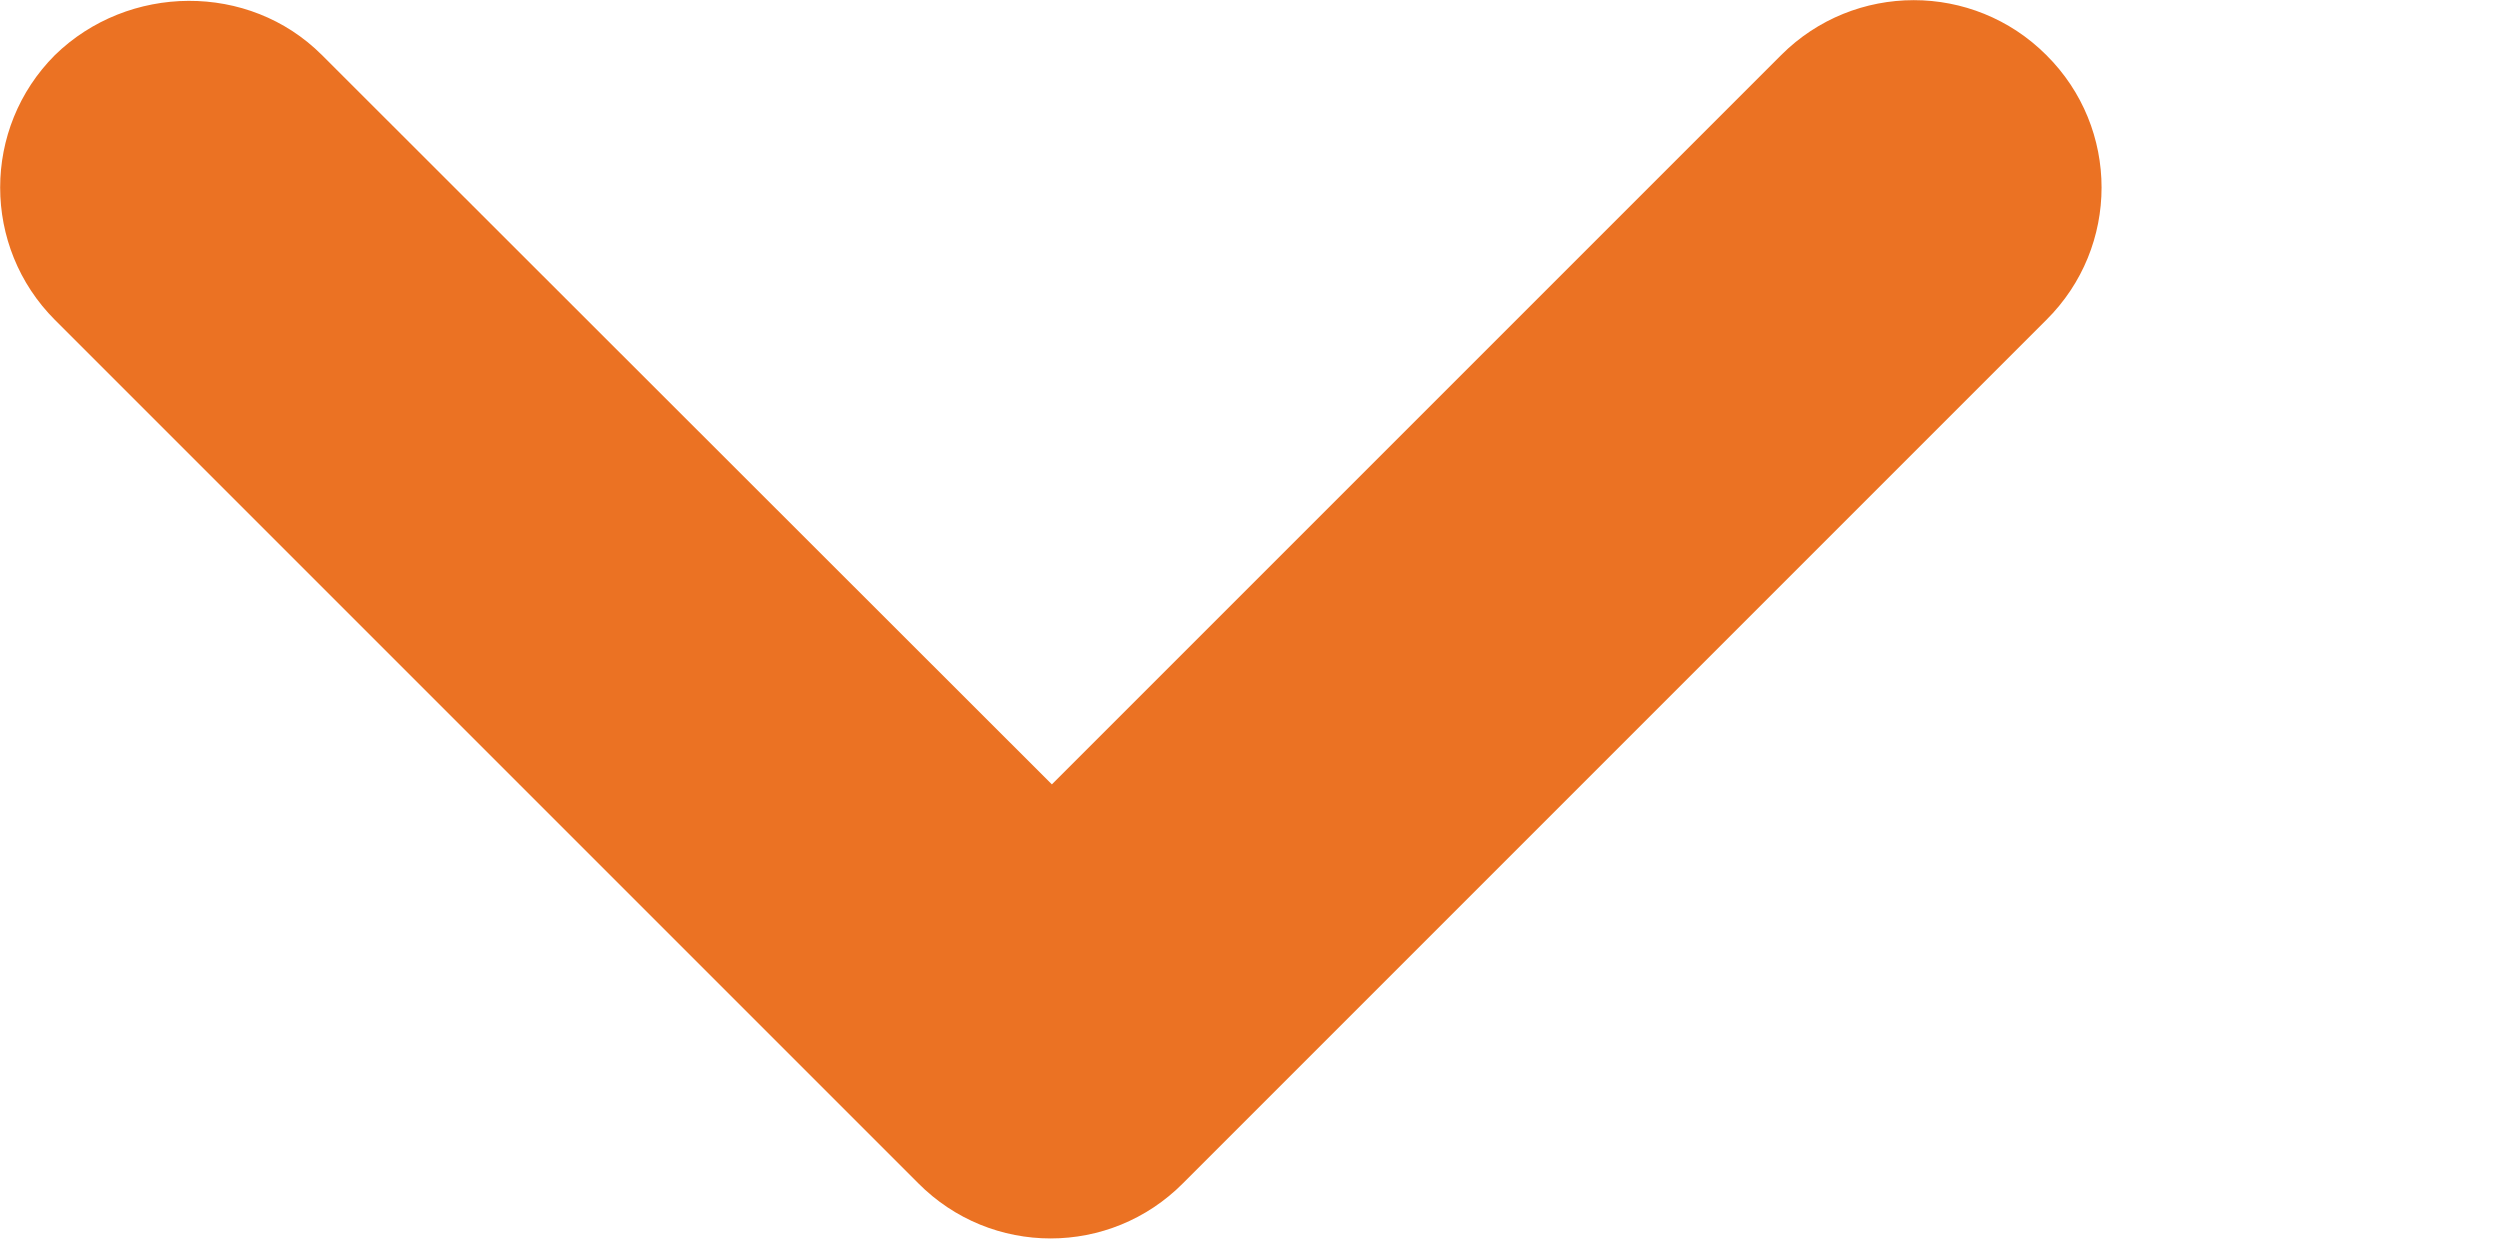 <?xml version="1.0" encoding="utf-8"?>
<svg xmlns="http://www.w3.org/2000/svg" fill="none" height="100%" overflow="visible" preserveAspectRatio="none" style="display: block;" viewBox="0 0 4 2" width="100%">
<path d="M0.515 0.088L1.683 1.255L2.85 0.088C2.967 -0.029 3.157 -0.029 3.274 0.088C3.392 0.205 3.392 0.395 3.274 0.512L1.893 1.893C1.776 2.011 1.586 2.011 1.469 1.893L0.088 0.512C-0.029 0.395 -0.029 0.205 0.088 0.088C0.205 -0.026 0.398 -0.029 0.515 0.088Z" fill="#EB7223" id="Vector"/>
</svg>